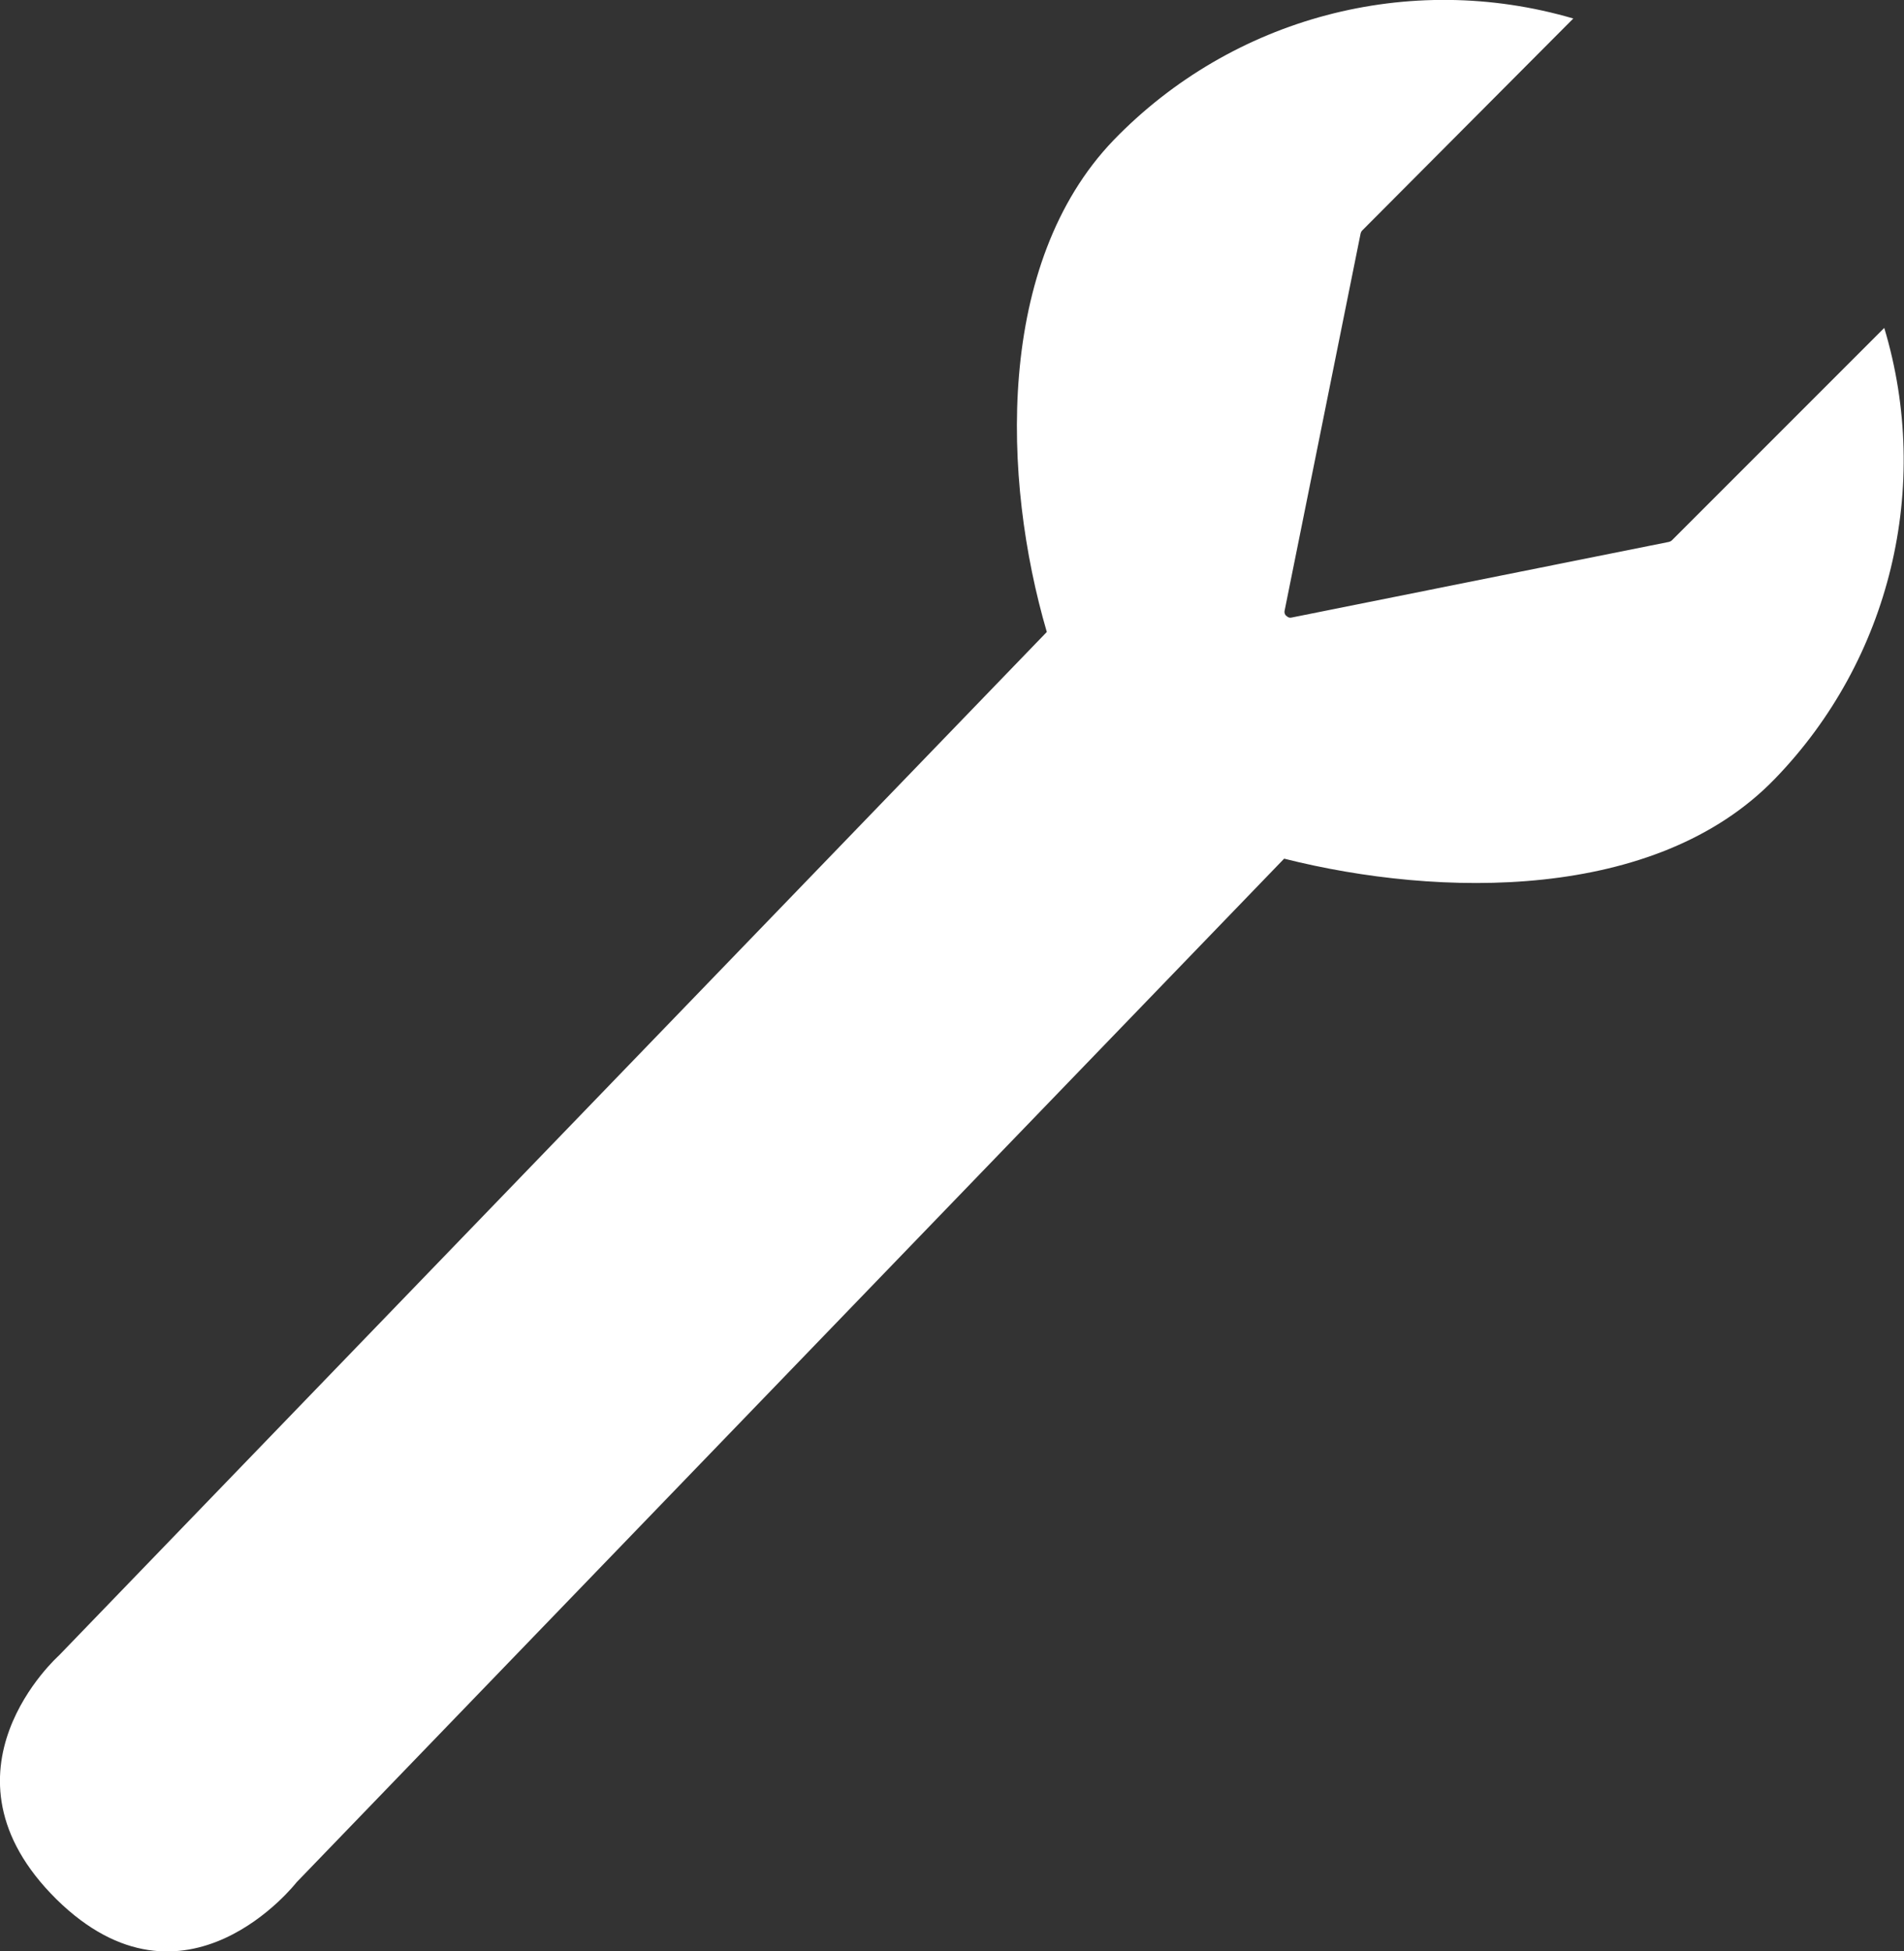 <?xml version="1.0" encoding="utf-8"?>
<!-- Generator: Adobe Illustrator 28.4.1, SVG Export Plug-In . SVG Version: 6.00 Build 0)  -->
<svg version="1.1" id="outil" xmlns="http://www.w3.org/2000/svg" xmlns:xlink="http://www.w3.org/1999/xlink" x="0px" y="0px"
	 viewBox="0 0 462.9 474.2" style="enable-background:new 0 0 462.9 474.2;" xml:space="preserve">
<rect x="0" y="0" width="462.9" height="474.2" fill="#333333" stroke="none"/>
<style type="text/css">
	.st0{fill:#FFFFFF;}
</style>
<path id="Pfad_87" class="st0" d="M431.5,189.3c28.1-29,38.2-71,26.6-109.6l-51.6,51.6c-0.2,0.2-0.4,0.3-0.7,0.4L314,150.1
	c-0.4,0.1-0.9,0-1.2-0.4l-0.1,0c-0.3-0.3-0.5-0.8-0.4-1.2l18.5-91.8c0.1-0.3,0.2-0.5,0.4-0.7l51.3-51.5
	c-39.9-11.7-82.9-0.3-111.8,29.6C242,64,243.6,116.4,254.5,153.6L14.3,402.4c0,0-31.8,28.3-0.6,59.2c31.3,30.8,58.4-4.1,58.4-4.1
	l240.1-248.8C349.9,218.2,402.6,219.2,431.5,189.3"/>
</svg>
